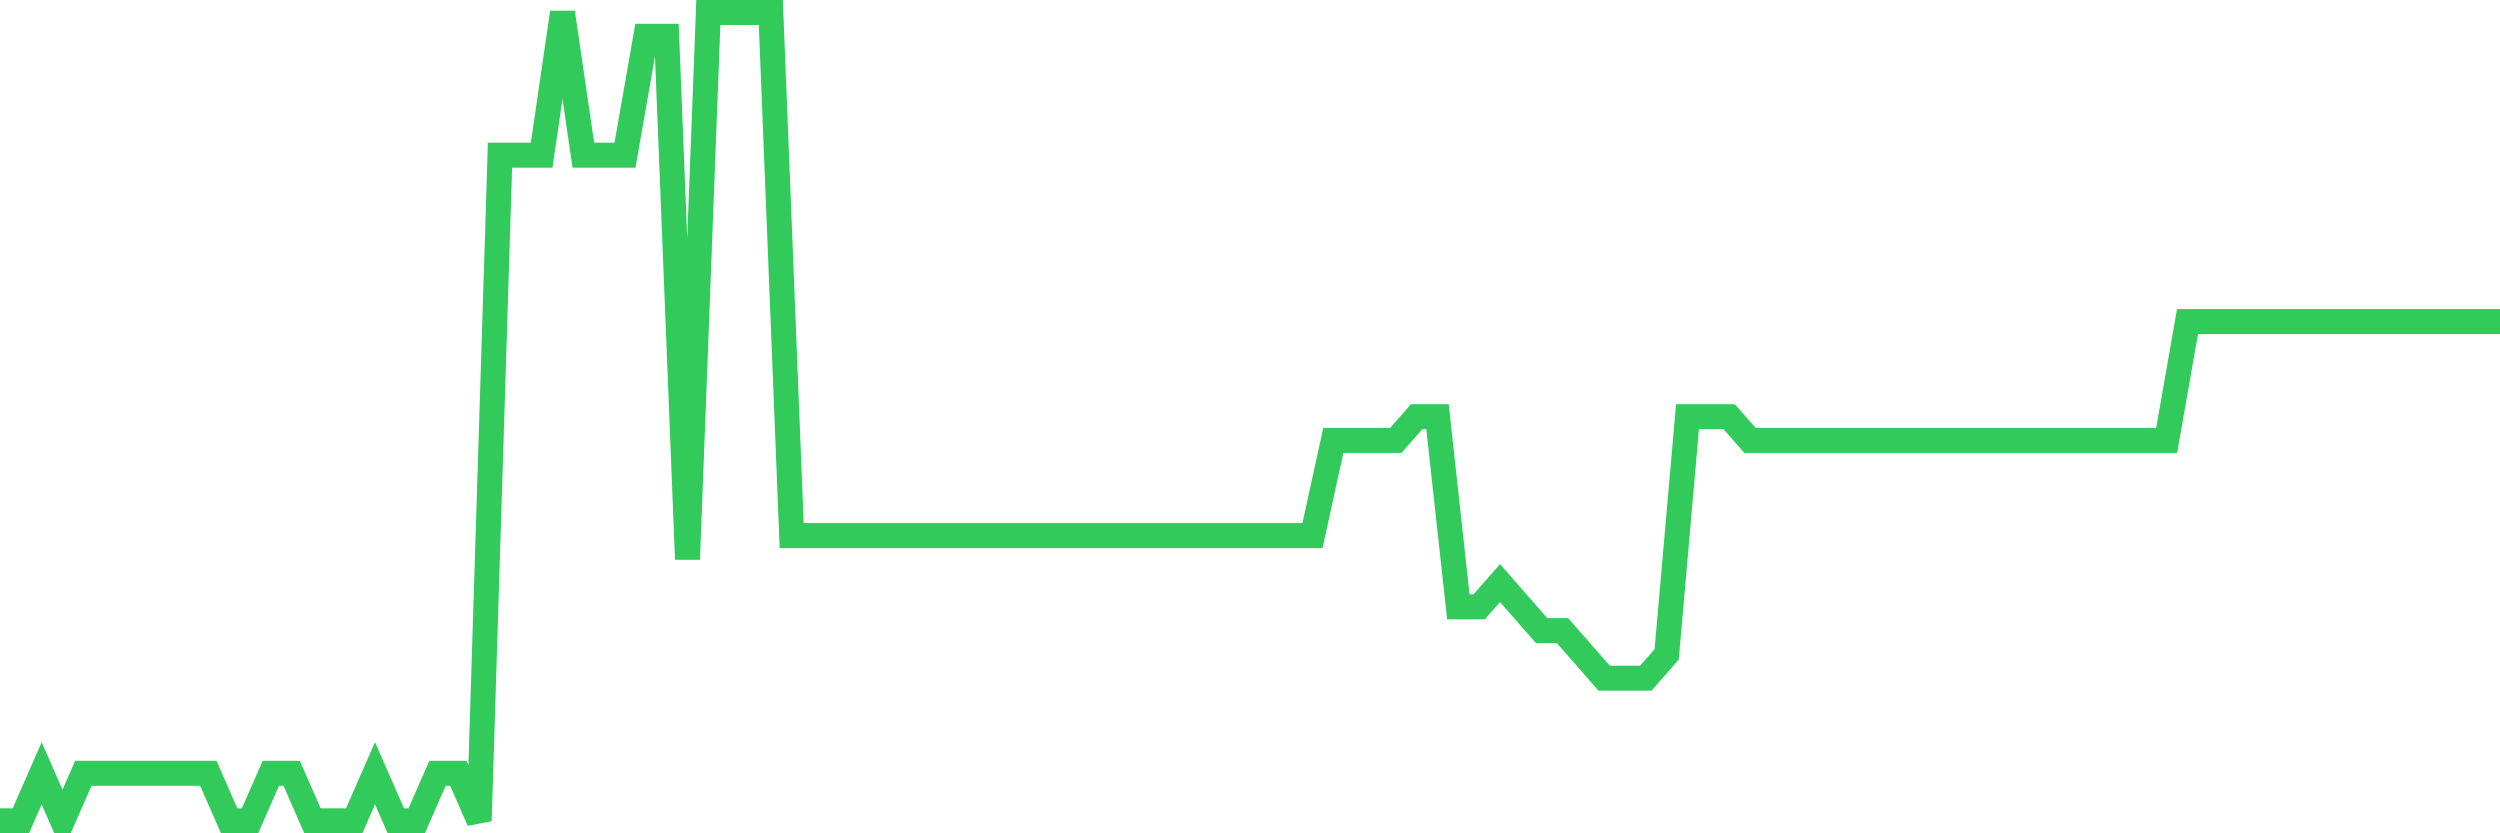 <svg
  xmlns="http://www.w3.org/2000/svg"
  xmlns:xlink="http://www.w3.org/1999/xlink"
  width="120"
  height="40"
  viewBox="0 0 120 40"
  preserveAspectRatio="none"
>
  <polyline
    points="0,39.4 1,39.4 2,37.118 3,39.4 4,37.118 5,37.118 6,37.118 7,37.118 8,37.118 9,37.118 10,37.118 11,39.4 12,39.4 13,37.118 14,37.118 15,39.4 16,39.4 17,39.4 18,37.118 19,39.4 20,39.4 21,37.118 22,37.118 23,39.4 24,7.447 25,7.447 26,7.447 27,0.6 28,7.447 29,7.447 30,7.447 31,1.741 32,1.741 33,26.847 34,0.6 35,0.6 36,0.6 37,0.6 38,25.706 39,25.706 40,25.706 41,25.706 42,25.706 43,25.706 44,25.706 45,25.706 46,25.706 47,25.706 48,25.706 49,25.706 50,25.706 51,25.706 52,25.706 53,25.706 54,25.706 55,25.706 56,25.706 57,25.706 58,25.706 59,25.706 60,25.706 61,25.706 62,25.706 63,25.706 64,21.141 65,21.141 66,21.141 67,21.141 68,20 69,20 70,29.129 71,29.129 72,27.988 73,29.129 74,30.271 75,30.271 76,31.412 77,32.553 78,32.553 79,32.553 80,31.412 81,20 82,20 83,20 84,21.141 85,21.141 86,21.141 87,21.141 88,21.141 89,21.141 90,21.141 91,21.141 92,21.141 93,21.141 94,21.141 95,21.141 96,21.141 97,21.141 98,21.141 99,21.141 100,21.141 101,21.141 102,21.141 103,21.141 104,21.141 105,15.435 106,15.435 107,15.435 108,15.435 109,15.435 110,15.435 111,15.435 112,15.435 113,15.435 114,15.435 115,15.435 116,15.435 117,15.435 118,15.435 119,15.435 120,15.435"
    fill="none"
    stroke="#32ca5b"
    stroke-width="1.2"
  >
  </polyline>
</svg>